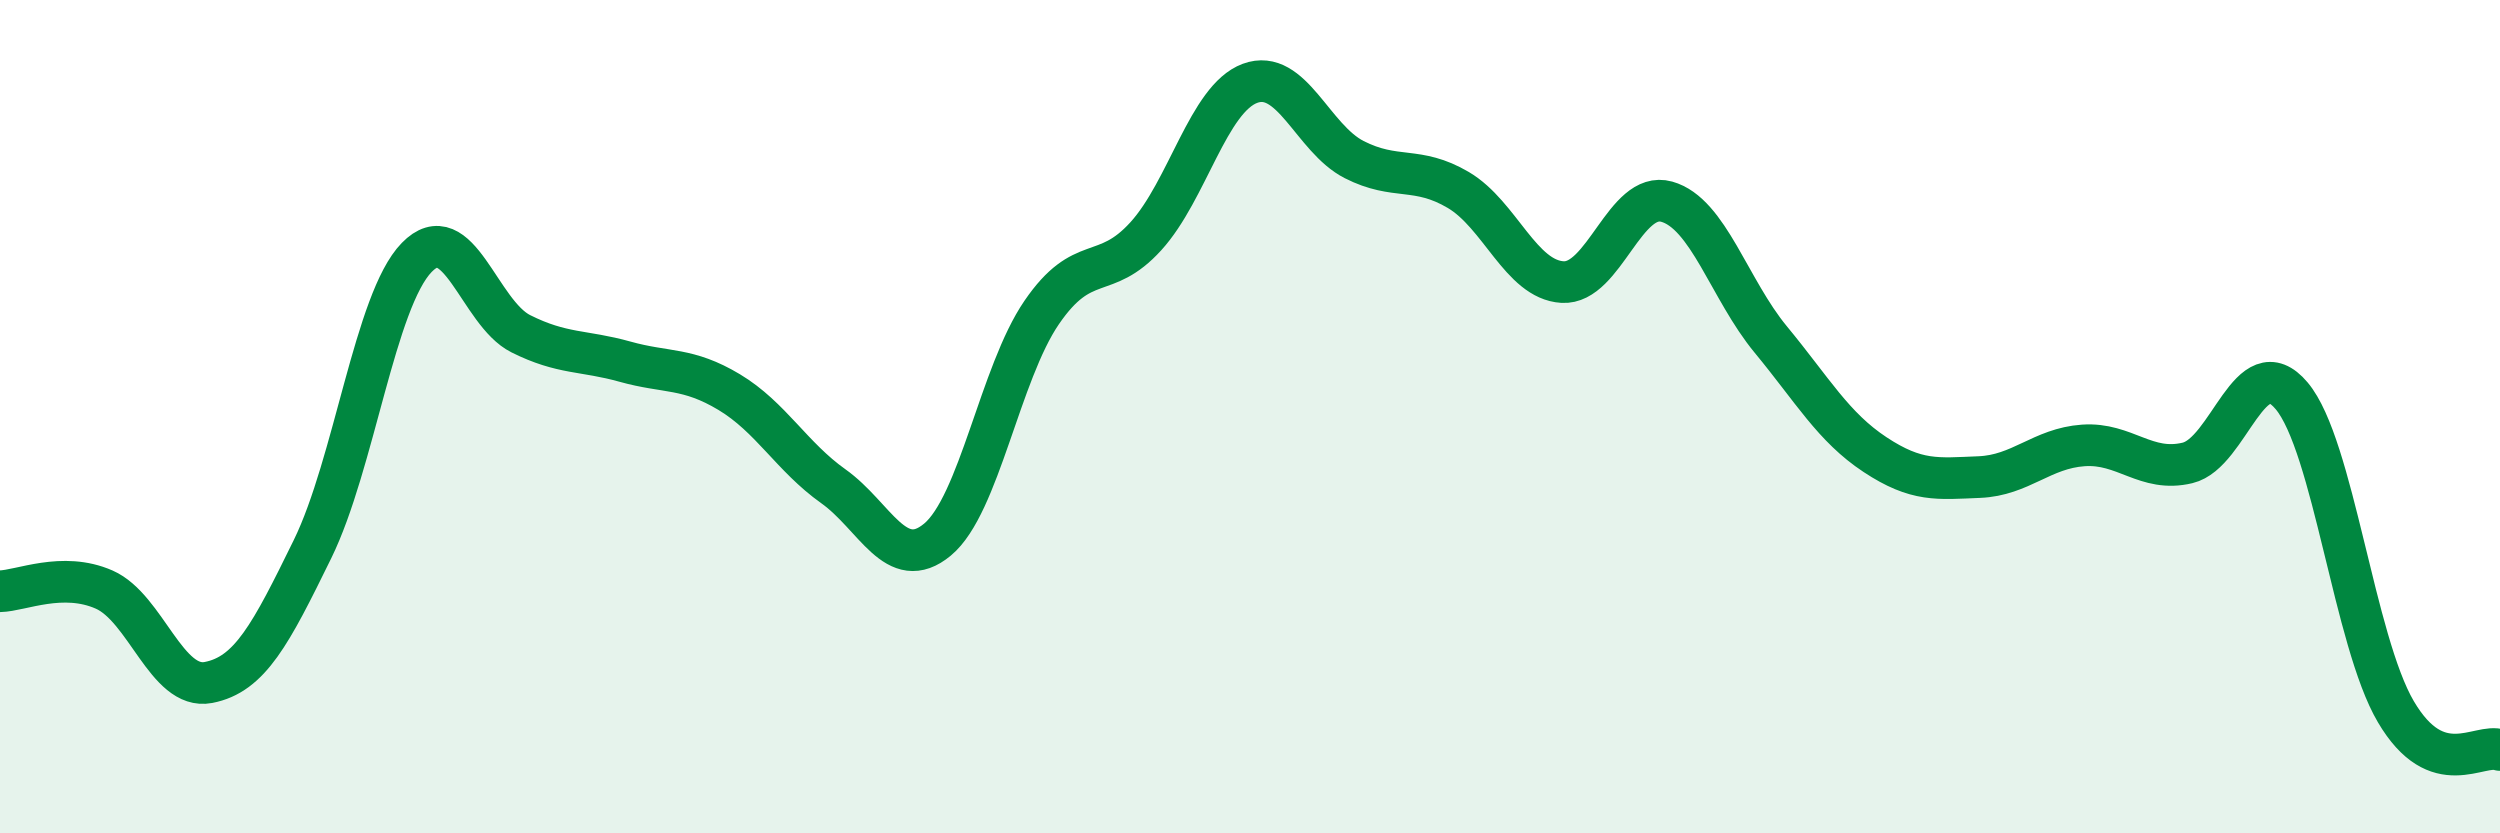 
    <svg width="60" height="20" viewBox="0 0 60 20" xmlns="http://www.w3.org/2000/svg">
      <path
        d="M 0,14.19 C 0.5,14.18 1.5,13.71 2.5,14.15 C 3.5,14.59 4,16.57 5,16.38 C 6,16.19 6.5,15.22 7.5,13.18 C 8.5,11.14 9,7.21 10,6.18 C 11,5.15 11.5,7.51 12.5,8.01 C 13.5,8.51 14,8.4 15,8.68 C 16,8.96 16.5,8.81 17.5,9.41 C 18.5,10.01 19,10.96 20,11.67 C 21,12.38 21.5,13.78 22.5,12.95 C 23.5,12.12 24,8.96 25,7.5 C 26,6.04 26.5,6.77 27.5,5.67 C 28.5,4.57 29,2.37 30,2 C 31,1.63 31.5,3.32 32.5,3.83 C 33.5,4.34 34,3.97 35,4.56 C 36,5.15 36.5,6.71 37.5,6.77 C 38.5,6.83 39,4.56 40,4.84 C 41,5.12 41.5,6.94 42.5,8.15 C 43.5,9.36 44,10.25 45,10.91 C 46,11.57 46.5,11.49 47.5,11.45 C 48.5,11.41 49,10.76 50,10.69 C 51,10.62 51.5,11.35 52.5,11.11 C 53.5,10.87 54,8.31 55,9.5 C 56,10.69 56.5,15.38 57.5,17.08 C 58.5,18.78 59.5,17.82 60,18L60 20L0 20Z"
        fill="#008740"
        opacity="0.1"
        stroke-linecap="round"
        stroke-linejoin="round"
      />
      <path
        d="M 0,14.19 C 0.5,14.18 1.5,13.71 2.5,14.15 C 3.5,14.59 4,16.57 5,16.38 C 6,16.19 6.5,15.22 7.5,13.18 C 8.5,11.14 9,7.21 10,6.18 C 11,5.15 11.5,7.51 12.5,8.01 C 13.5,8.51 14,8.4 15,8.68 C 16,8.96 16.5,8.81 17.5,9.41 C 18.5,10.01 19,10.96 20,11.67 C 21,12.38 21.5,13.78 22.5,12.95 C 23.5,12.12 24,8.96 25,7.5 C 26,6.04 26.5,6.77 27.5,5.67 C 28.5,4.57 29,2.37 30,2 C 31,1.63 31.5,3.32 32.5,3.83 C 33.5,4.34 34,3.97 35,4.56 C 36,5.15 36.5,6.71 37.5,6.77 C 38.5,6.83 39,4.56 40,4.84 C 41,5.12 41.5,6.94 42.5,8.15 C 43.5,9.36 44,10.25 45,10.91 C 46,11.57 46.5,11.49 47.5,11.45 C 48.5,11.41 49,10.76 50,10.69 C 51,10.62 51.5,11.35 52.5,11.11 C 53.5,10.87 54,8.31 55,9.5 C 56,10.69 56.5,15.38 57.5,17.08 C 58.5,18.78 59.5,17.82 60,18"
        stroke="#008740"
        stroke-width="1"
        fill="none"
        stroke-linecap="round"
        stroke-linejoin="round"
      />
    </svg>
  
